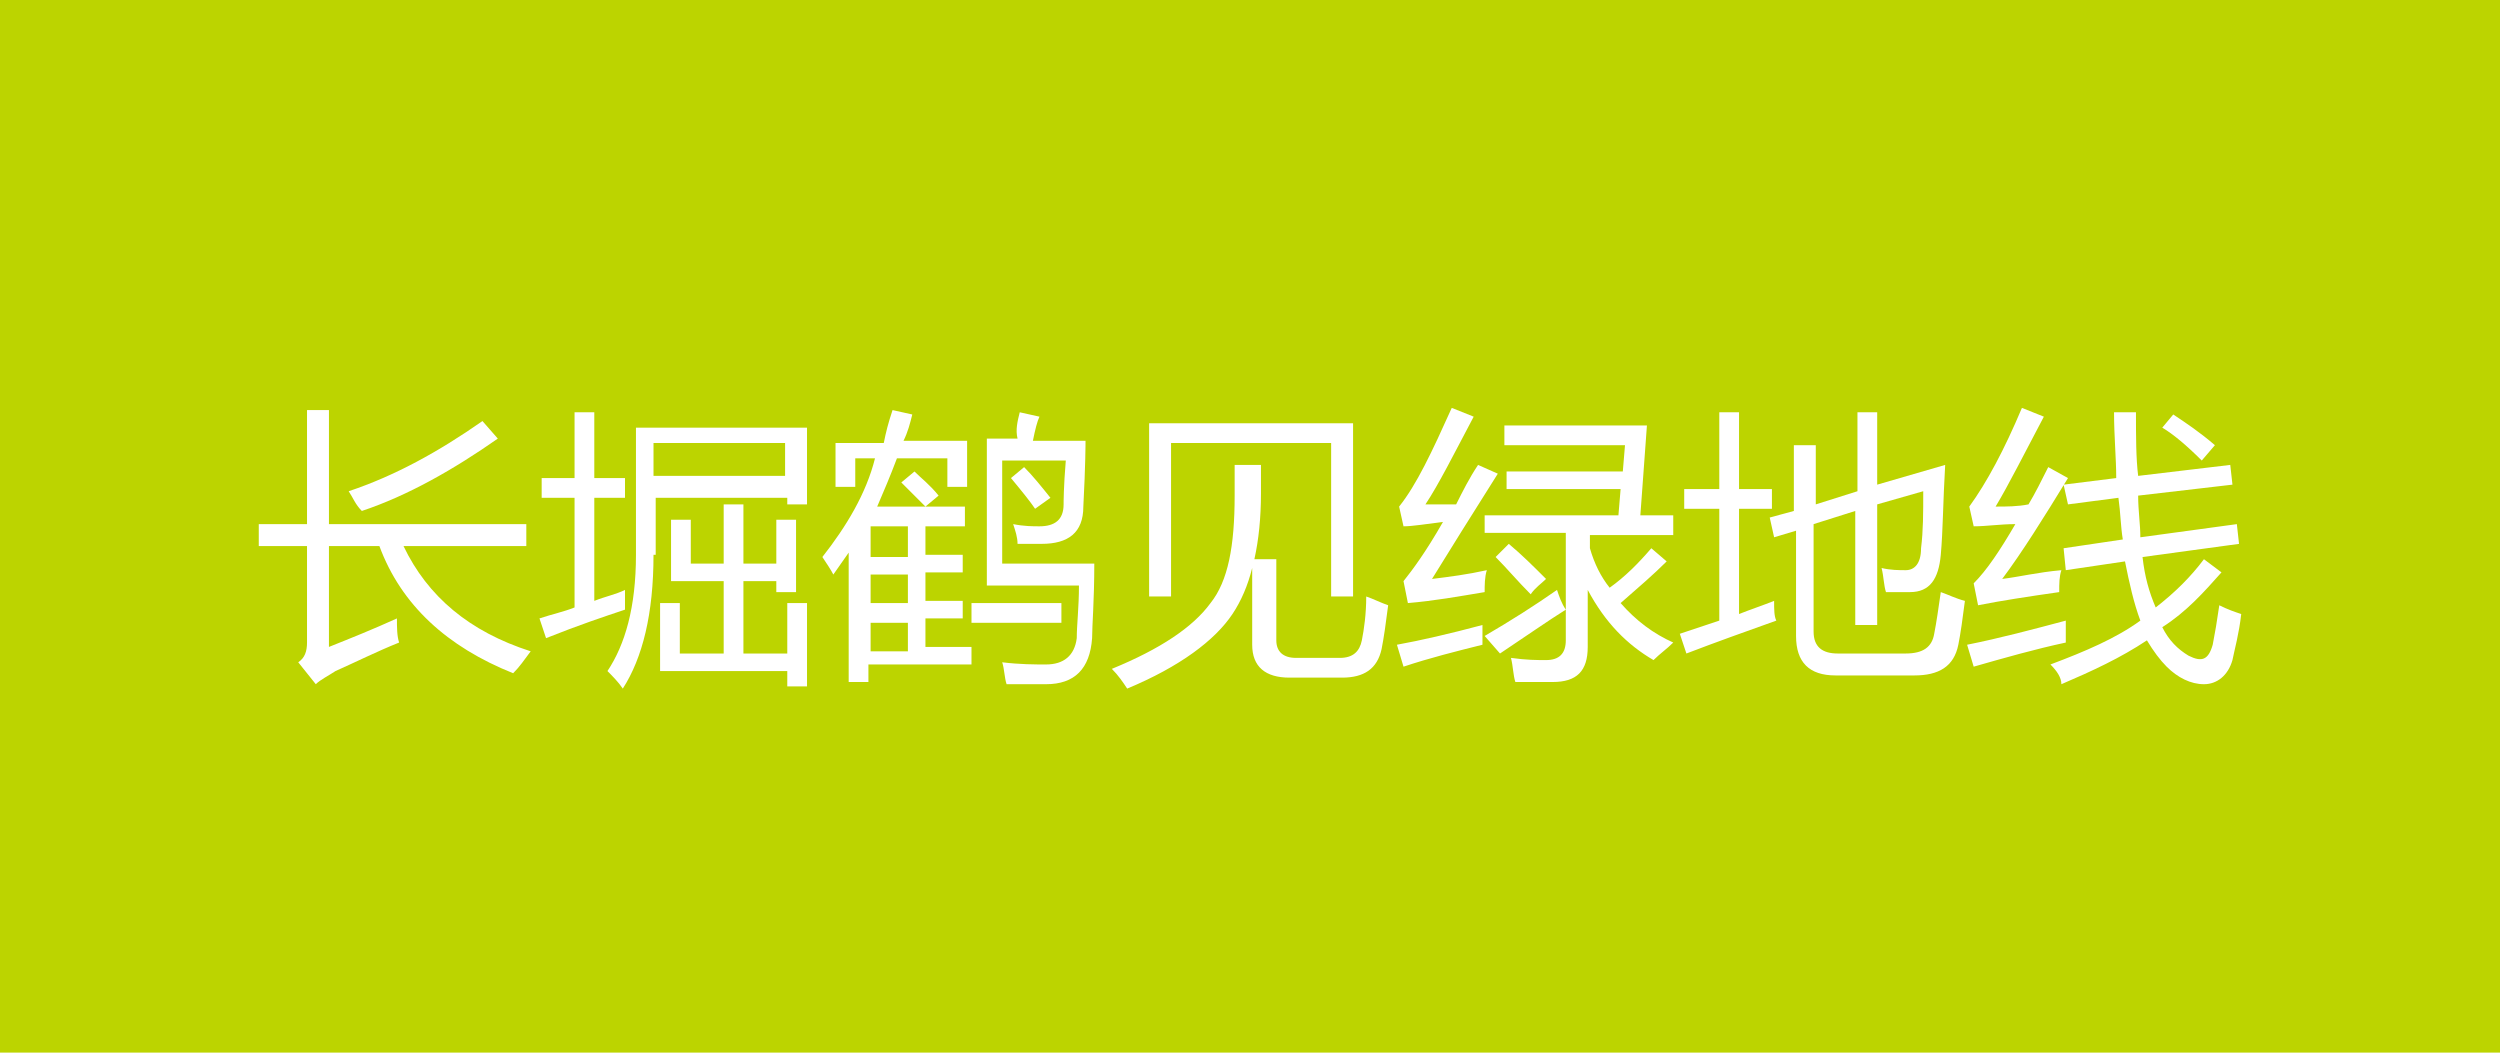 <?xml version="1.0" encoding="utf-8"?>
<!-- Generator: Adobe Illustrator 23.0.1, SVG Export Plug-In . SVG Version: 6.00 Build 0)  -->
<svg version="1.1" id="レイヤー_1" xmlns="http://www.w3.org/2000/svg" xmlns:xlink="http://www.w3.org/1999/xlink" x="0px"
	 y="0px" width="114px" height="48px" viewBox="0 0 114 48" style="enable-background:new 0 0 114 48;" xml:space="preserve">
<style type="text/css">
	.st0{fill:#BCD400;}
	.st1{fill:#FFFFFF;}
</style>
<g>
	<rect y="0" class="st0" width="114" height="48"/>
</g>
<g>
	<g>
		<path class="st1" d="M11.8,23.9h2.2v-5.2h1v5.2h9v1h-5.6c1.1,2.3,3,3.9,5.8,4.8c-0.3,0.4-0.5,0.7-0.8,1c-3-1.2-5.1-3.1-6.1-5.8
			h-2.3v4.6c1-0.4,2-0.8,3.1-1.3c0,0.4,0,0.8,0.1,1.1c-1,0.4-2,0.9-2.9,1.3c-0.3,0.2-0.7,0.4-0.9,0.6l-0.8-1
			c0.3-0.2,0.4-0.5,0.4-0.9v-4.4h-2.2V23.9z M15.9,22.4c2.1-0.7,4.1-1.8,6.1-3.2l0.7,0.8c-2,1.4-4.1,2.6-6.2,3.3
			C16.2,23,16.1,22.7,15.9,22.4z"/>
		<path class="st1" d="M24.6,28.2c0.6-0.2,1.1-0.3,1.6-0.5v-5h-1.5v-0.9h1.5v-3h0.9v3h1.4v0.9h-1.4v4.7c0.5-0.2,1-0.3,1.4-0.5
			c0,0.3,0,0.6,0,0.9c-0.9,0.3-2.1,0.7-3.6,1.3L24.6,28.2z M29.8,25.3c0,2.7-0.5,4.7-1.4,6.1c-0.2-0.3-0.5-0.6-0.7-0.8
			c0.8-1.2,1.3-2.9,1.3-5.3v-5.8h7.8v3.5h-0.9v-0.3h-6V25.3z M35.8,20.2h-6v1.5h6V20.2z M31,29.8h2v-3.3h-2.4v-2.8h0.9v2H33v-2.7
			h0.9v2.7h1.5v-2h0.9V27h-0.9v-0.5h-1.5v3.3h2v-2.3h0.9v3.8h-0.9v-0.7h-5.8v-3.1H31V29.8z"/>
		<path class="st1" d="M38.1,20.2h2.2c0.1-0.5,0.2-0.9,0.4-1.5l0.9,0.2c-0.1,0.4-0.2,0.8-0.4,1.2h2.9v2.1h-0.9v-1.3h-2.3
			c-0.3,0.8-0.6,1.5-0.9,2.2h4V24h-1.8v1.3h1.7v0.8h-1.7v1.3h1.7v0.8h-1.7v1.3h2.1v0.8h-4.7v0.8h-0.9v-5.9c-0.2,0.3-0.5,0.7-0.7,1
			c-0.1-0.2-0.3-0.5-0.5-0.8c1.1-1.4,2-2.9,2.4-4.5H39v1.3h-0.9V20.2z M39.7,25.4h1.7V24h-1.7V25.4z M39.7,27.5h1.7v-1.3h-1.7V27.5z
			 M39.7,29.7h1.7v-1.3h-1.7V29.7z M41.1,22l0.6-0.5c0.3,0.3,0.7,0.6,1.1,1.1l-0.6,0.5C41.8,22.7,41.4,22.3,41.1,22z M44.3,27.5h4.1
			v0.9h-4.1V27.5z M46.5,18.8l0.9,0.2c-0.1,0.2-0.2,0.6-0.3,1.1h2.4c0,0.1,0,1.1-0.1,3c0,1.2-0.7,1.7-1.9,1.7c-0.3,0-0.6,0-1.1,0
			c0-0.3-0.1-0.6-0.2-0.9c0.5,0.1,0.9,0.1,1.2,0.1c0.7,0,1.1-0.3,1.1-1c0-0.1,0-0.8,0.1-2h-2.9v4.7h4.2c0,1.7-0.1,2.8-0.1,3.4
			c-0.1,1.4-0.8,2.1-2.1,2.1c-0.5,0-1.1,0-1.8,0c-0.1-0.3-0.1-0.7-0.2-1c0.8,0.1,1.5,0.1,2,0.1c0.8,0,1.3-0.4,1.4-1.2
			c0-0.6,0.1-1.4,0.1-2.4h-4.2V20h1.4C46.3,19.6,46.4,19.2,46.5,18.8z M46.1,21.8l0.6-0.5c0.4,0.4,0.8,0.9,1.2,1.4l-0.7,0.5
			C47,22.9,46.6,22.4,46.1,21.8z"/>
		<path class="st1" d="M56.4,21.2h1.1v1.3c0,1.1-0.1,2.1-0.3,3h1v3.7c0,0.5,0.3,0.8,0.9,0.8h2c0.6,0,0.9-0.3,1-0.8
			c0.1-0.5,0.2-1.2,0.2-2c0.3,0.1,0.7,0.3,1,0.4c-0.1,0.8-0.2,1.5-0.3,2c-0.2,0.9-0.8,1.3-1.8,1.3h-2.4c-1.1,0-1.7-0.5-1.7-1.5v-3.5
			c-0.2,0.8-0.5,1.5-0.9,2.1c-0.8,1.2-2.4,2.4-4.8,3.4c-0.2-0.3-0.4-0.6-0.7-0.9c2.2-0.9,3.7-1.9,4.5-3c0.8-1,1.1-2.6,1.1-4.9V21.2z
			 M52.4,19.3h9.3v7.9h-1v-7h-7.3v7h-1V19.3z"/>
		<path class="st1" d="M63.7,29.4c1.1-0.2,2.4-0.5,3.9-0.9c0,0.5,0,0.8,0,0.9c-1.2,0.3-2.4,0.6-3.6,1L63.7,29.4z M65.3,26.4
			c0.8-0.1,1.6-0.2,2.5-0.4c-0.1,0.3-0.1,0.7-0.1,1c-1.2,0.2-2.3,0.4-3.5,0.5L64,26.5c0.4-0.5,1-1.3,1.8-2.7C65,23.9,64.4,24,64,24
			l-0.2-0.9c0.8-1,1.5-2.5,2.4-4.5l1,0.4c-0.9,1.7-1.6,3.1-2.2,4c0.5,0,0.9,0,1.4,0c0.3-0.6,0.6-1.2,1-1.8l0.9,0.4
			C67.1,23.5,66.1,25.1,65.3,26.4z M71,26.9c0.1,0.3,0.2,0.6,0.4,0.9c-0.8,0.5-1.8,1.2-3,2L67.7,29C68.9,28.3,70,27.6,71,26.9z
			 M67.8,23.5h6l0.1-1.2h-5.2v-0.8H74l0.1-1.2h-5.5v-0.9h6.5l-0.3,4.1h1.5v0.9h-3.8v0.6c0.2,0.7,0.5,1.3,0.9,1.8
			c0.7-0.5,1.3-1.1,1.9-1.8l0.7,0.6c-0.6,0.6-1.3,1.2-2.1,1.9c0.7,0.8,1.5,1.4,2.4,1.8c-0.3,0.3-0.6,0.5-0.9,0.8
			c-1.2-0.7-2.2-1.7-3-3.2v2.6c0,1.1-0.5,1.6-1.6,1.6c-0.4,0-0.9,0-1.7,0c-0.1-0.3-0.1-0.7-0.2-1.1c0.7,0.1,1.2,0.1,1.6,0.1
			c0.6,0,0.9-0.3,0.9-0.9v-4.9h-3.7V23.5z M68.8,24.8c0.6,0.5,1.1,1,1.7,1.6c-0.2,0.2-0.5,0.4-0.7,0.7c-0.6-0.6-1.1-1.2-1.6-1.7
			L68.8,24.8z"/>
		<path class="st1" d="M76.6,28.9c0.6-0.2,1.2-0.4,1.8-0.6v-5.1h-1.6v-0.9h1.6v-3.5h0.9v3.5h1.5v0.9h-1.5V28
			c0.5-0.2,1.1-0.4,1.6-0.6c0,0.4,0,0.7,0.1,0.9c-1.4,0.5-2.8,1-4.1,1.5L76.6,28.9z M84.6,18.8h1v3.3l3.1-0.9
			c-0.1,1.7-0.1,3-0.2,4.1c-0.1,1.1-0.5,1.7-1.4,1.7c-0.4,0-0.8,0-1.1,0c-0.1-0.3-0.1-0.7-0.2-1.1c0.4,0.1,0.8,0.1,1.1,0.1
			c0.4,0,0.7-0.3,0.7-1c0.1-0.8,0.1-1.6,0.1-2.6L85.6,23v5.5h-1v-5.2l-1.9,0.6v4.9c0,0.7,0.4,1,1.1,1h3.1c0.8,0,1.2-0.3,1.3-0.9
			c0.1-0.5,0.2-1.2,0.3-1.9c0.3,0.1,0.7,0.3,1.1,0.4c-0.1,0.8-0.2,1.5-0.3,2c-0.2,1-0.9,1.4-2,1.4h-3.6c-1.2,0-1.8-0.6-1.8-1.8v-4.8
			l-1,0.3l-0.2-0.9l1.1-0.3v-3h1V23l1.9-0.6V18.8z"/>
		<path class="st1" d="M91.3,26.4c0.8-0.1,1.6-0.3,2.7-0.4c-0.1,0.3-0.1,0.6-0.1,1c-1.4,0.2-2.7,0.4-3.7,0.6l-0.2-1
			c0.6-0.6,1.2-1.5,1.9-2.7c-0.7,0-1.3,0.1-1.9,0.1l-0.2-0.9c0.8-1.1,1.6-2.6,2.4-4.5l1,0.4c-0.9,1.7-1.6,3.1-2.2,4.1
			c0.5,0,1,0,1.5-0.1c0.3-0.5,0.6-1.1,0.9-1.7l0.9,0.5C93.2,23.6,92.2,25.2,91.3,26.4z M89.7,29.4c1.5-0.3,3-0.7,4.5-1.1
			c0,0.3,0,0.7,0,1c-1.4,0.3-2.8,0.7-4.2,1.1L89.7,29.4z M93.5,30.3c1.6-0.6,3-1.2,4.1-2c-0.3-0.8-0.5-1.7-0.7-2.7l-2.7,0.4L94.1,25
			l2.7-0.4c-0.1-0.6-0.1-1.2-0.2-1.9L94.3,23l-0.2-0.9l2.4-0.3c0-0.9-0.1-1.9-0.1-3h1c0,1.1,0,2.1,0.1,2.9l4.2-0.5l0.1,0.9l-4.3,0.5
			c0,0.7,0.1,1.3,0.1,1.9l4.4-0.6l0.1,0.9l-4.4,0.6c0.1,0.9,0.3,1.6,0.6,2.3c0.9-0.7,1.6-1.4,2.2-2.2l0.8,0.6
			c-0.8,0.9-1.6,1.8-2.7,2.5c0.3,0.6,0.7,1,1.2,1.3c0.6,0.3,0.9,0.2,1.1-0.5c0.1-0.5,0.2-1.1,0.3-1.8c0.4,0.2,0.7,0.3,1,0.4
			c-0.1,0.9-0.3,1.6-0.4,2.1c-0.2,0.7-0.7,1.1-1.3,1.1c-0.6,0-1.2-0.3-1.7-0.8c-0.3-0.3-0.6-0.7-0.9-1.2c-1.2,0.8-2.5,1.4-3.9,2
			C94,30.9,93.8,30.6,93.5,30.3z M98.6,19.5l0.5-0.6c0.6,0.4,1.2,0.8,1.9,1.4l-0.6,0.7C99.7,20.3,99.1,19.8,98.6,19.5z"/>
	</g>
</g>
</svg>
